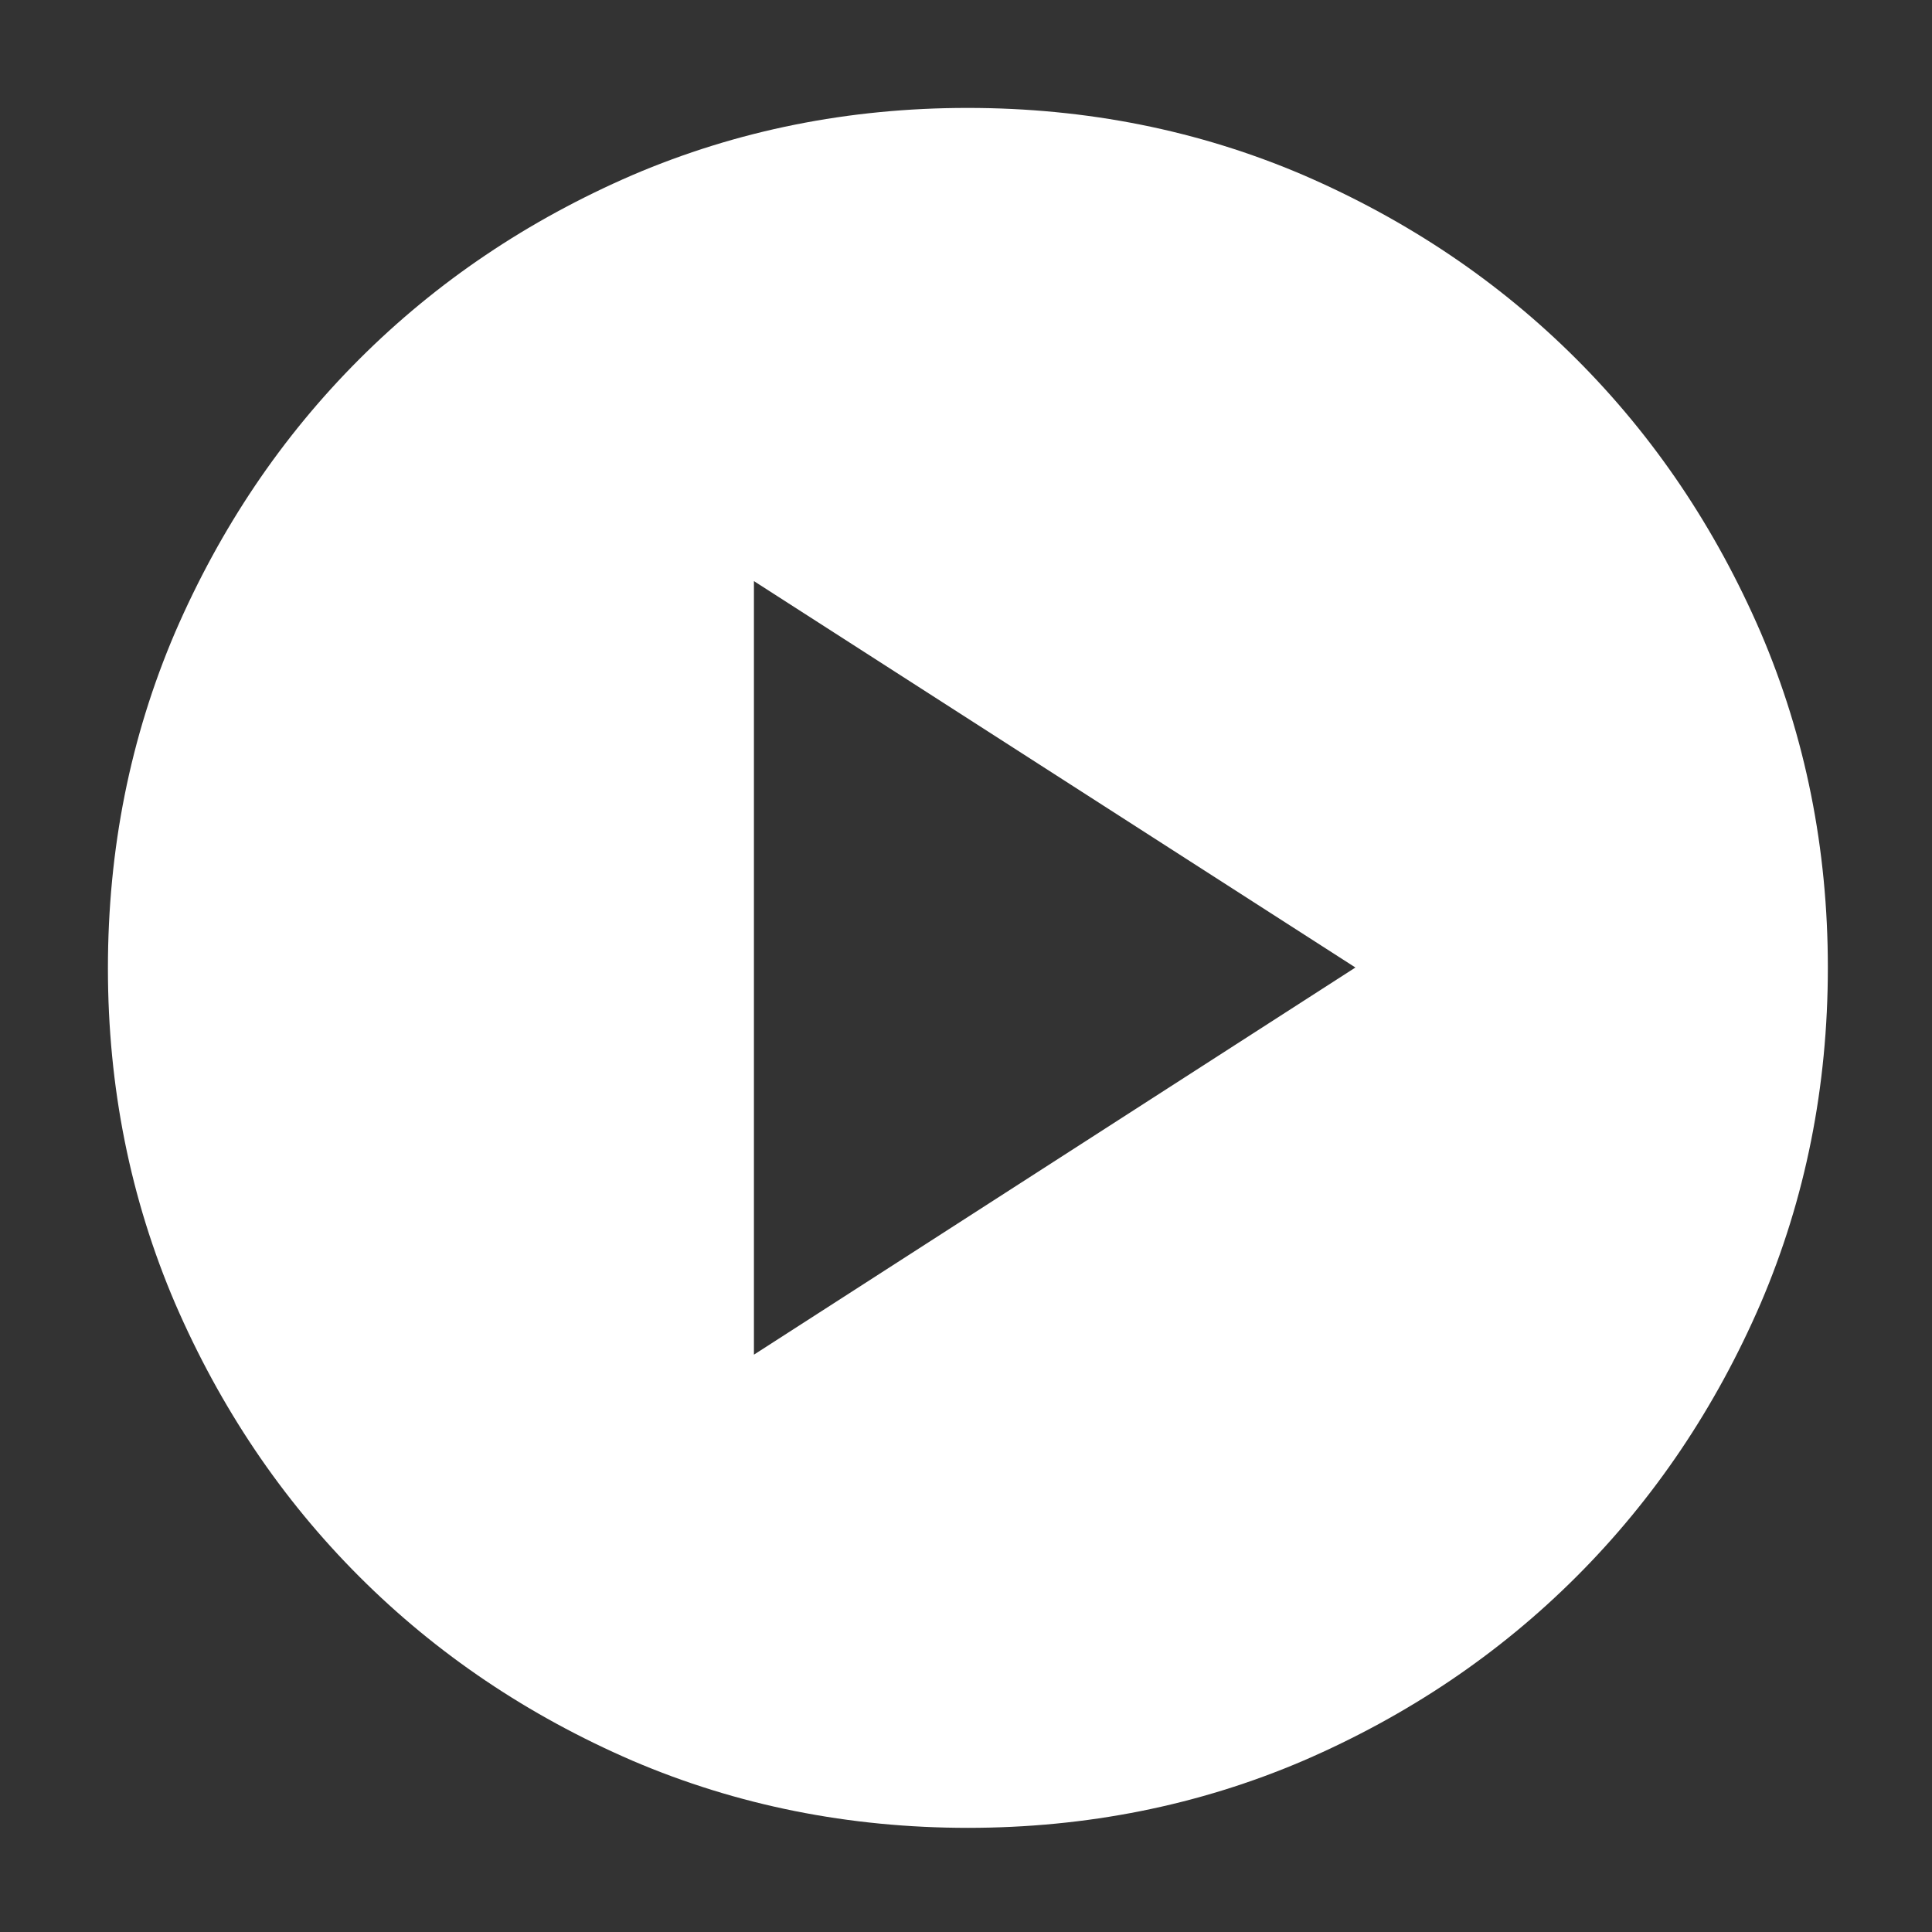 <svg version="1.2" xmlns="http://www.w3.org/2000/svg" viewBox="0 0 256 256" width="256" height="256"><rect x="0" y="0" width="256" height="256" fill="#333333" stroke="none"/><style>.a{fill:#fff}</style><path class="a" d="m128.3 242.2q-23.7 0-44.5-8.9-20.8-9-36.2-24.4-15.4-15.4-24.4-36.2-8.9-20.8-8.9-44.4 0-23.7 8.9-44.5 9-20.8 24.4-36.2 15.4-15.4 36.2-24.4 20.8-8.9 44.4-8.9 23.7 0 44.5 8.9 20.8 9 36.2 24.4 15.4 15.4 24.4 36.2 8.9 20.8 8.9 44.4 0 23.7-8.9 44.5-9 20.8-24.4 36.2-15.4 15.4-36.2 24.4-20.8 8.9-44.5 8.9zm-28.4-62.7l79.7-51.3-79.7-51.2z"/></svg>